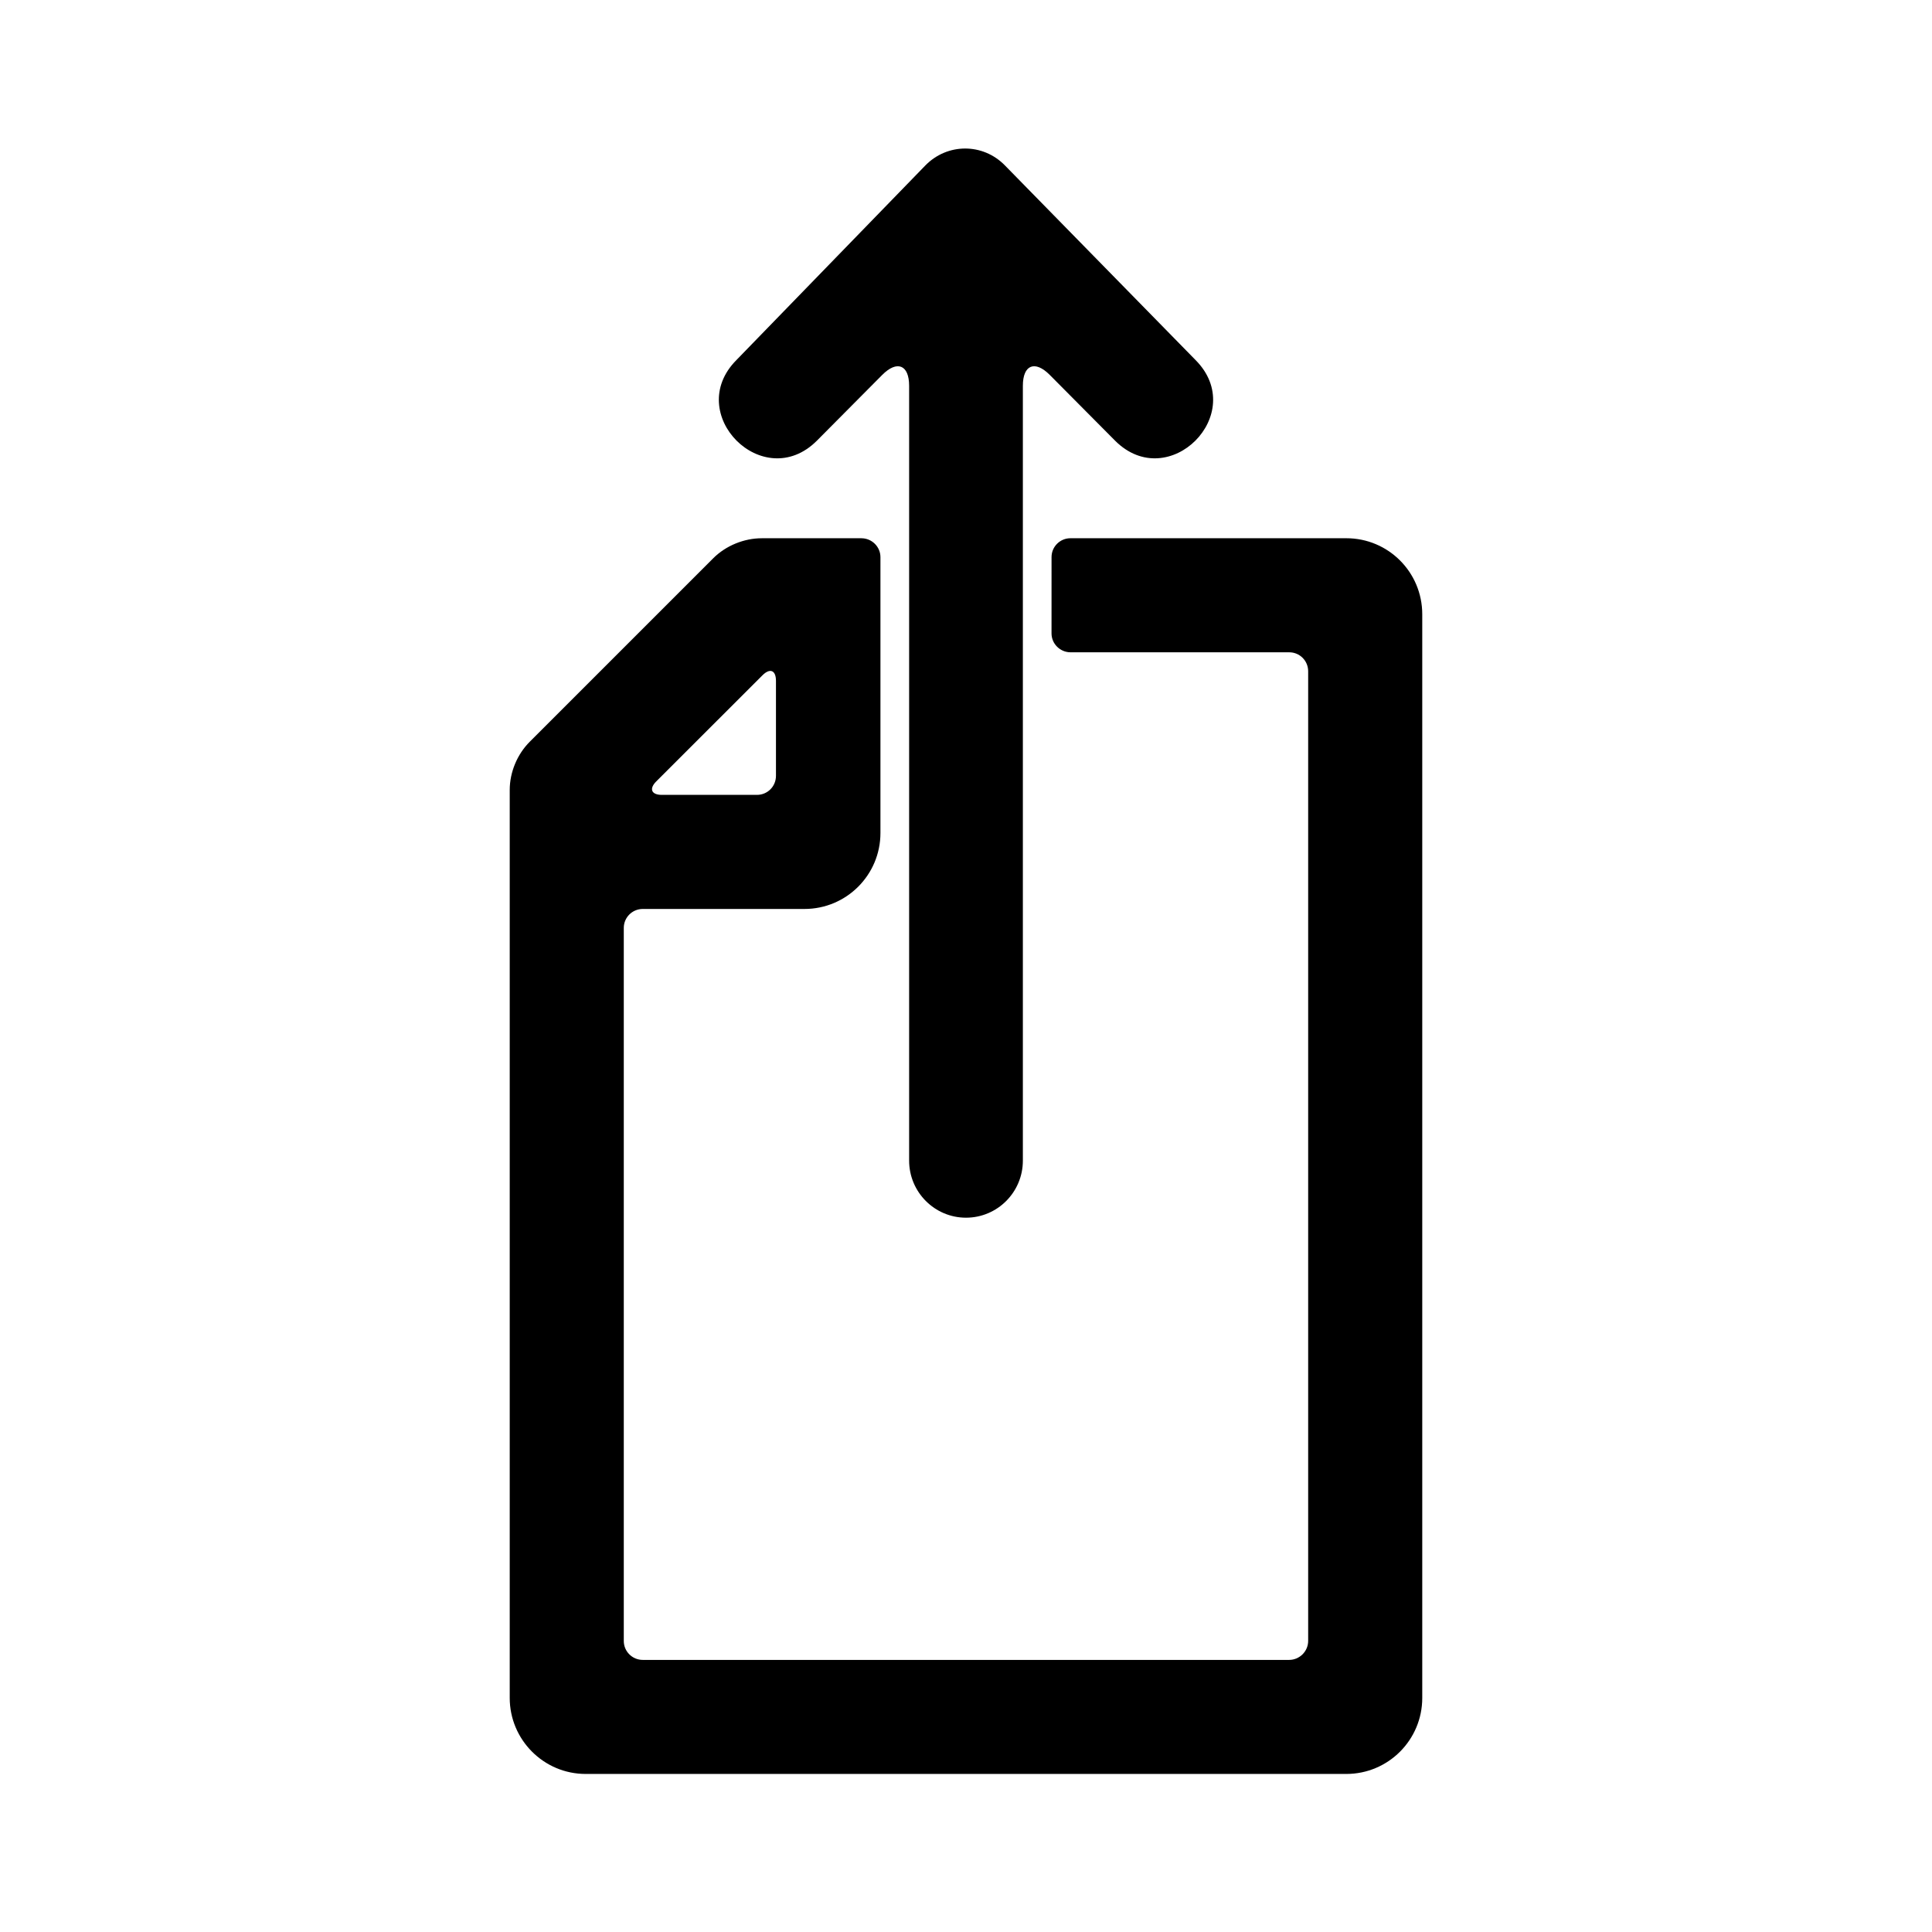<?xml version="1.0" encoding="UTF-8"?>
<!-- Uploaded to: ICON Repo, www.svgrepo.com, Generator: ICON Repo Mixer Tools -->
<svg fill="#000000" width="800px" height="800px" version="1.1" viewBox="144 144 512 512" xmlns="http://www.w3.org/2000/svg">
 <path d="m422.67 291.63c0-2.758 2.254-4.992 5.004-4.992h73.121c11.129 0 20.117 9.008 20.117 20.148v287.18c0 11.117-8.992 20.148-20.137 20.148h-201.56c-11.137 0-20.133-9.07-20.133-20.156v-240.61c0-4.695 1.98-9.453 5.301-12.773l48.633-48.633c3.356-3.356 8.188-5.301 12.859-5.301h26.395c2.793 0 5.055 2.254 5.055 5.008v73.105c0 11.121-9.016 20.129-20.133 20.129h-42.848c-2.789 0-5.035 2.25-5.035 5.019v188.97c0 2.781 2.258 5.019 5.039 5.019h171.29c2.746 0 5.039-2.258 5.039-5.039v-256.95c0-2.809-2.246-5.035-5.016-5.035h-57.949c-2.789 0-5.047-2.273-5.047-4.992zm-76.609 31.328c1.977-1.977 3.578-1.371 3.578 1.477v25.16c0 2.793-2.207 5.055-5.059 5.055h-25.176c-2.793 0-3.449-1.609-1.48-3.578zm64.234-135.14 50.512 51.57c14.207 14.25-7.106 35.625-21.316 21.379l-17.293-17.41c-3.934-3.961-7.129-2.676-7.129 2.879v205.34c0 8.352-6.746 15.125-15.07 15.125-8.305 0-15.07-6.773-15.07-15.125v-205.34c0-5.551-3.191-6.84-7.133-2.879l-17.293 17.41c-14.207 14.246-35.523-7.129-21.316-21.379l49.996-51.496c5.844-6.023 15.277-6.031 21.113-0.074z" fill-rule="evenodd"/>
</svg>
